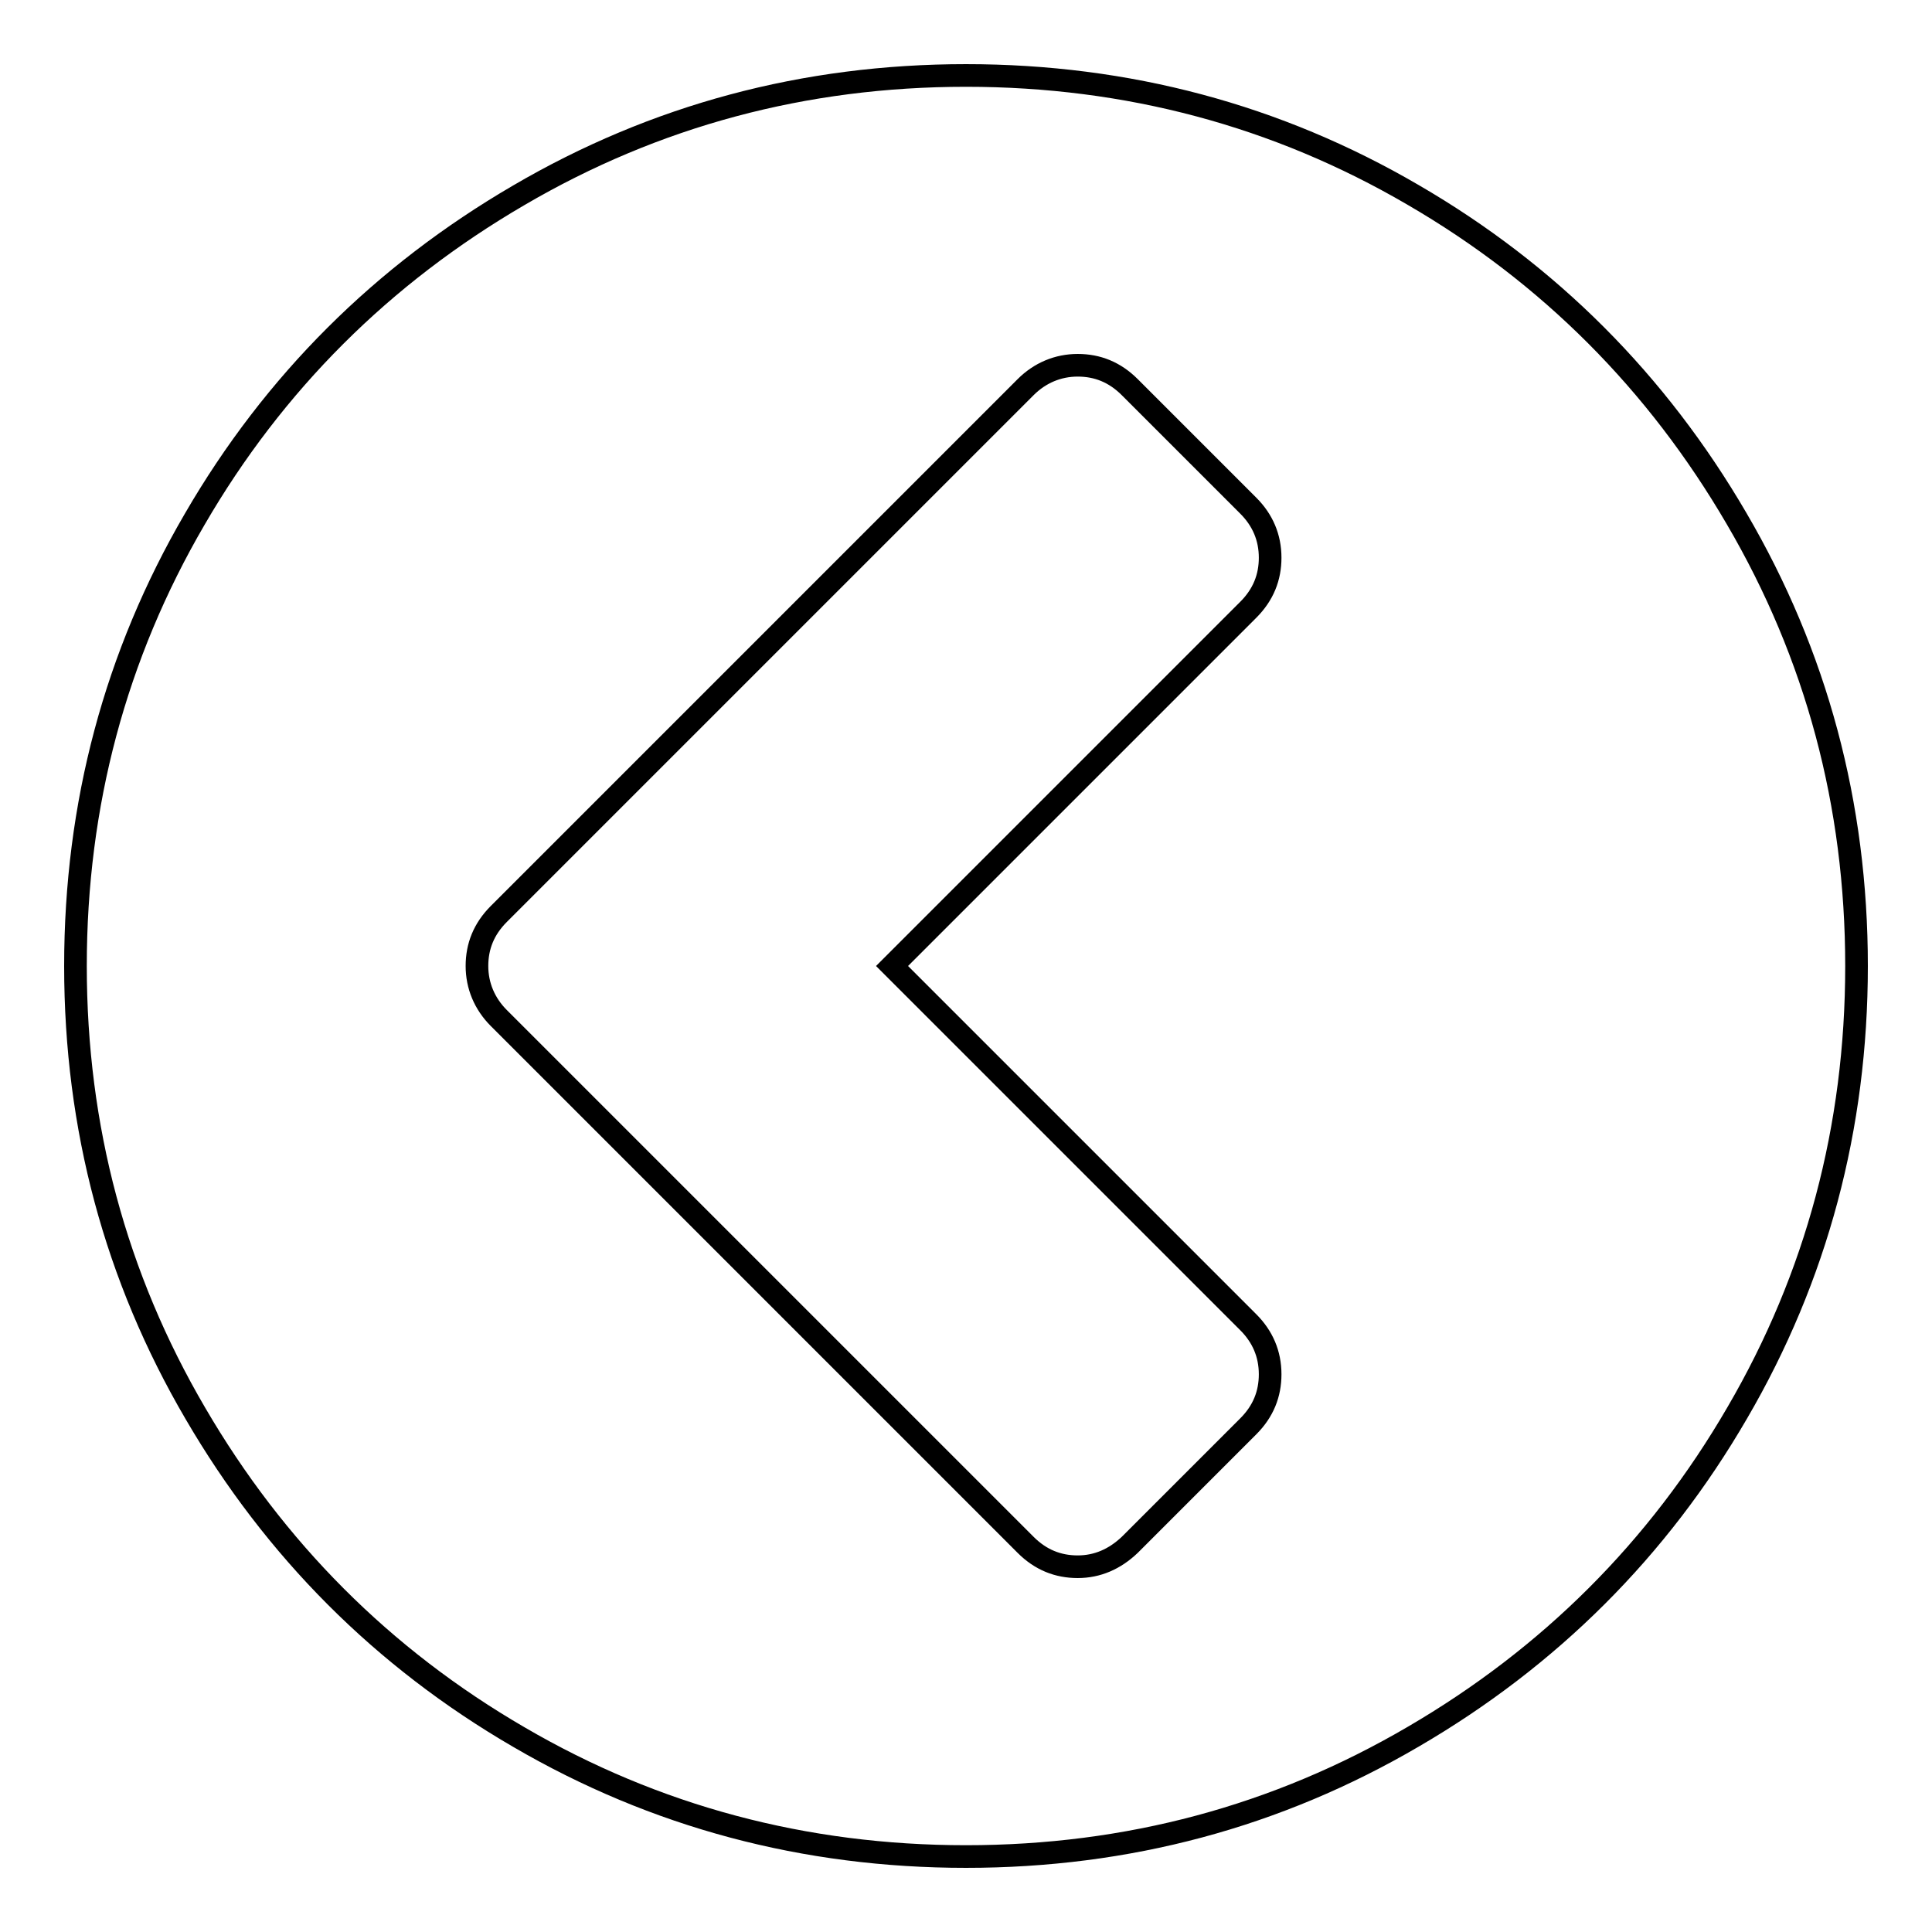 <?xml version="1.0" encoding="utf-8"?>
<!-- Svg Vector Icons : http://www.onlinewebfonts.com/icon -->
<!DOCTYPE svg PUBLIC "-//W3C//DTD SVG 1.1//EN" "http://www.w3.org/Graphics/SVG/1.1/DTD/svg11.dtd">
<svg version="1.1" xmlns="http://www.w3.org/2000/svg" xmlns:xlink="http://www.w3.org/1999/xlink" x="0px" y="0px" viewBox="0 0 256 256" enable-background="new 0 0 256 256" xml:space="preserve">
<g><g><path stroke-width="3" fill-opacity="0" stroke="#000000"  d="M149.7,204.7l15.7-15.7c2-2,2.9-4.3,2.9-6.9c0-2.7-1-5-2.9-6.9L118.2,128l47.2-47.2c2-2,2.9-4.3,2.9-6.9c0-2.7-1-5-2.9-6.9l-15.7-15.7c-2-2-4.3-2.9-6.9-2.9s-5,1-6.9,2.9l-69.8,69.8c-2,2-2.9,4.3-2.9,6.9c0,2.6,1,5,2.9,6.9l69.8,69.8c2,2,4.3,2.9,6.9,2.9S147.7,206.6,149.7,204.7z M246,128c0,21.4-5.3,41.2-15.8,59.2c-10.5,18.1-24.9,32.4-42.9,42.9C169.2,240.7,149.4,246,128,246c-21.4,0-41.2-5.3-59.2-15.8c-18.1-10.5-32.4-24.9-42.9-42.9C15.3,169.2,10,149.4,10,128c0-21.4,5.3-41.2,15.8-59.2c10.5-18.1,24.9-32.4,42.9-42.9C86.8,15.3,106.6,10,128,10c21.4,0,41.2,5.3,59.2,15.8c18.1,10.5,32.4,24.9,42.9,42.9C240.7,86.8,246,106.6,246,128L246,128z"/></g></g>
</svg>
